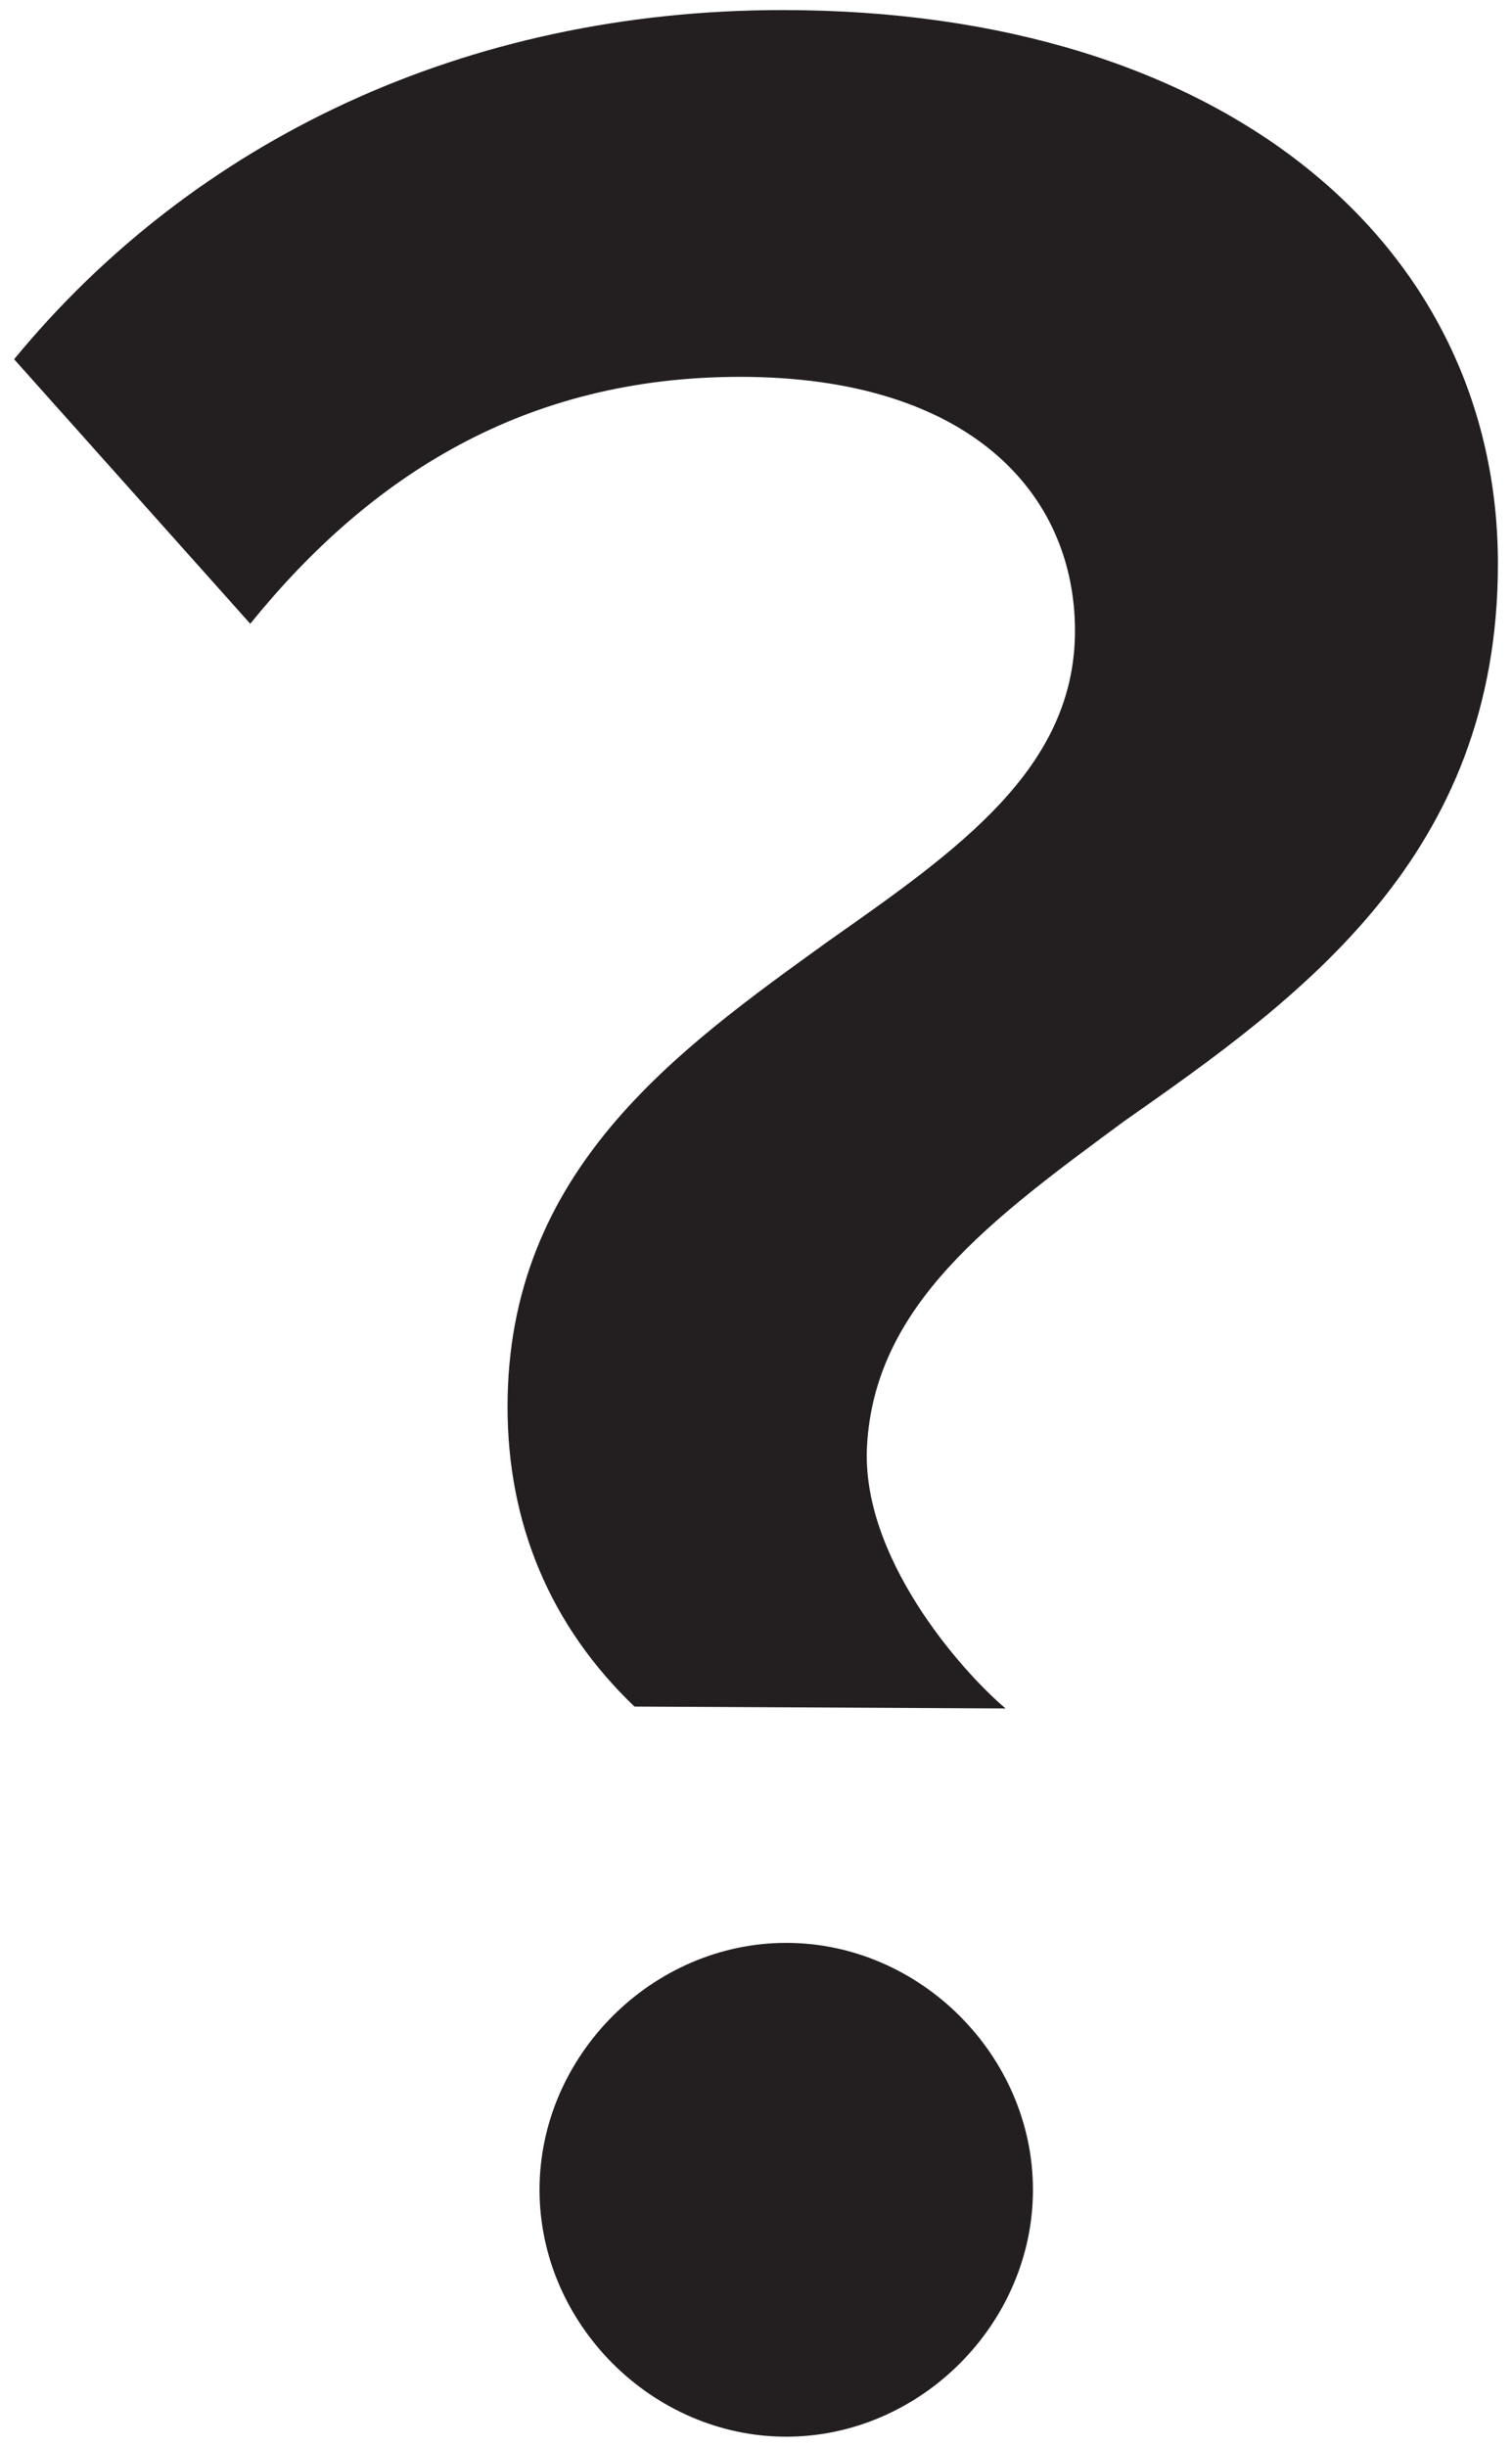 <svg xmlns="http://www.w3.org/2000/svg" xmlns:xlink="http://www.w3.org/1999/xlink" id="Layer_1" x="0px" y="0px" viewBox="0 0 47 76" style="enable-background:new 0 0 47 76;" xml:space="preserve"><style type="text/css">	.Drop_x0020_Shadow{fill:none;}	.Outer_x0020_Glow_x0020_5_x0020_pt{fill:none;}	.Blue_x0020_Neon{fill:none;stroke:#8AACDA;stroke-width:7;stroke-linecap:round;stroke-linejoin:round;}	.Chrome_x0020_Highlight{fill:url(#SVGID_1_);stroke:#FFFFFF;stroke-width:0.363;stroke-miterlimit:1;}	.Jive_GS{fill:#FFDD00;}	.Alyssa_GS{fill:#A6D0E4;}	.st0{fill:#231F20;}</style><linearGradient id="SVGID_1_" gradientUnits="userSpaceOnUse" x1="-12" y1="-1" x2="-12" y2="-2">	<stop offset="0" style="stop-color:#656565"></stop>	<stop offset="0.618" style="stop-color:#1B1B1B"></stop>	<stop offset="0.629" style="stop-color:#545454"></stop>	<stop offset="0.983" style="stop-color:#3E3E3E"></stop></linearGradient><g>	<path class="st0" d="M16.771,68.019c0,4.163,3.506,7.669,7.669,7.669  c4.163,0,7.669-3.506,7.669-7.669c0-4.163-3.506-7.669-7.669-7.669  C20.277,60.35,16.771,63.855,16.771,68.019"></path>	<path class="st0" d="M46.562,17.513c0-9.86-8.436-17.2-22.24-17.2  c-9.86,0-18.296,4.053-23.883,10.846l7.34,8.216  c3.725-4.601,8.545-7.669,15.228-7.669c7.121,0,10.408,3.616,10.408,7.888  c0,4.273-3.615,6.793-7.669,9.642c-4.711,3.396-9.969,7.121-9.969,14.461  c0,3.616,1.314,6.793,3.944,9.312l11.537,0.059  c-1.424-1.205-4.503-4.732-4.307-8.166c0.25-4.375,3.835-7.012,7.998-10.079  C40.426,30.989,46.562,26.606,46.562,17.513"></path></g></svg>